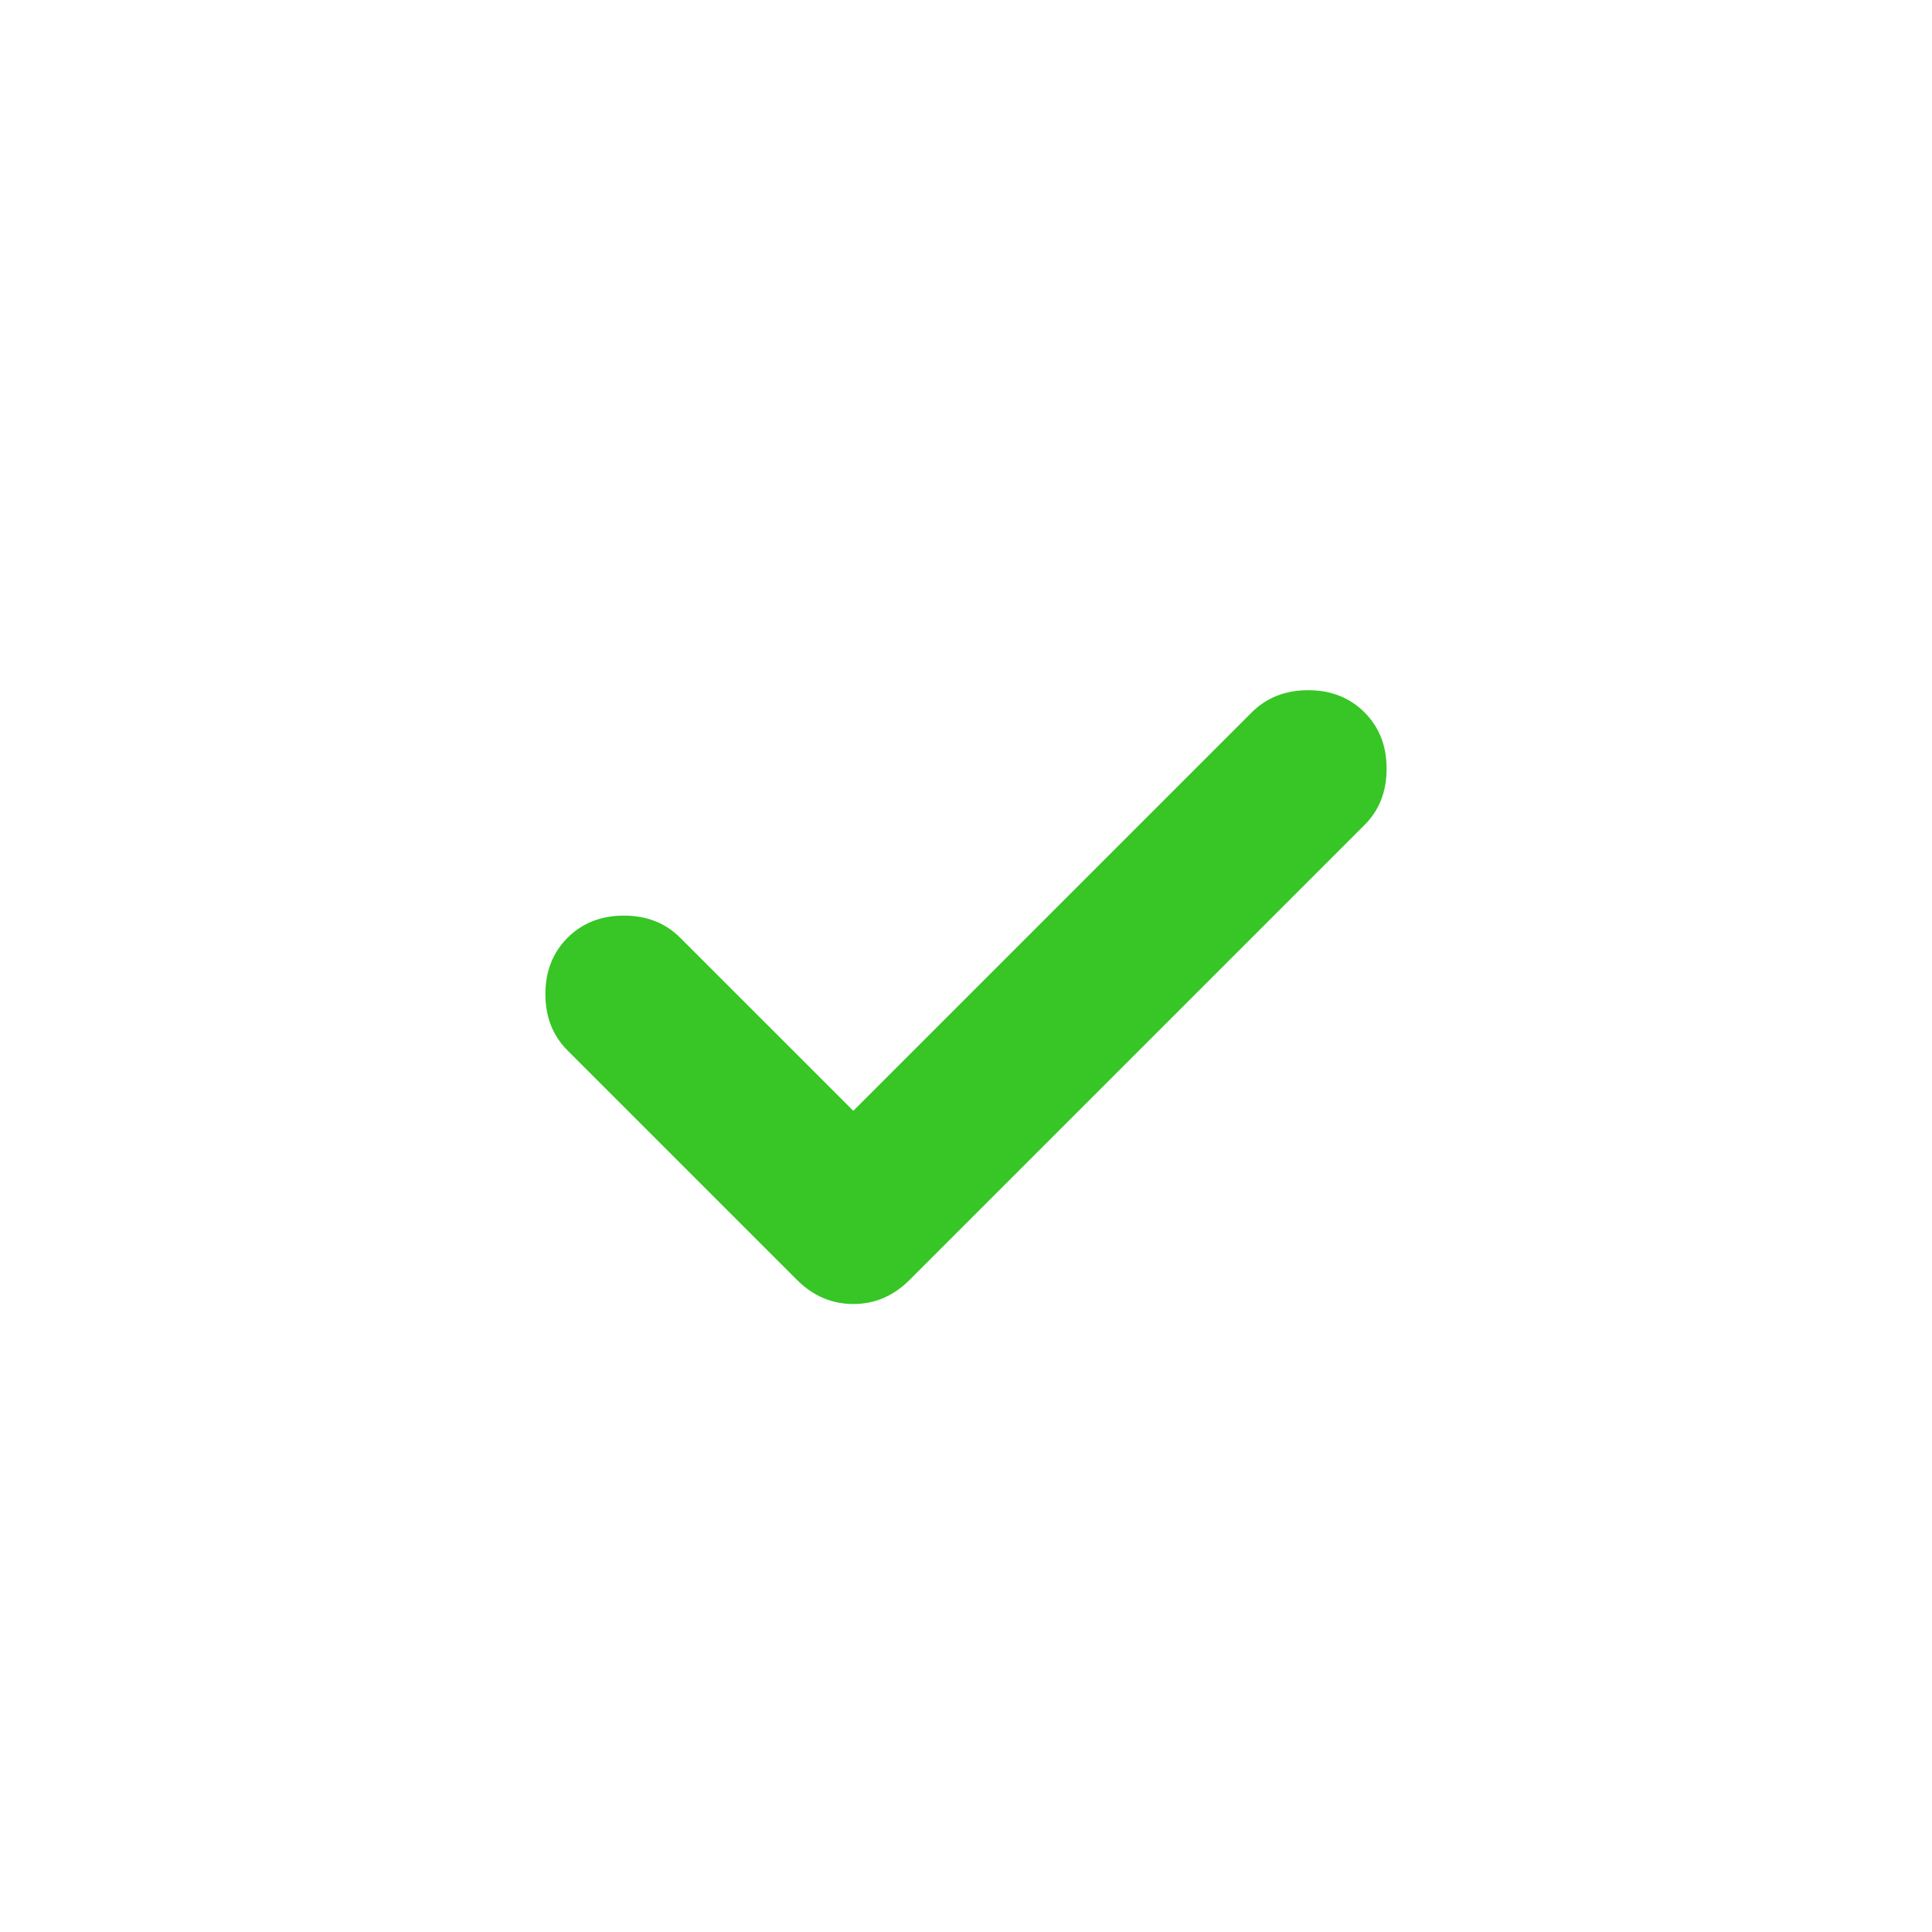<svg xmlns="http://www.w3.org/2000/svg" width="24" height="24" viewBox="0 0 24 24" fill="none"><path d="M10.6 13.799L8.45 11.649C8.267 11.466 8.034 11.374 7.75 11.374C7.467 11.374 7.234 11.466 7.05 11.649C6.867 11.833 6.775 12.066 6.775 12.349C6.775 12.633 6.867 12.866 7.05 13.049L9.9 15.899C10.1 16.099 10.334 16.199 10.6 16.199C10.867 16.199 11.1 16.099 11.3 15.899L16.95 10.249C17.134 10.066 17.225 9.833 17.225 9.549C17.225 9.266 17.134 9.033 16.95 8.849C16.767 8.666 16.534 8.574 16.25 8.574C15.967 8.574 15.734 8.666 15.55 8.849L10.6 13.799Z" fill="#37C625"></path></svg>